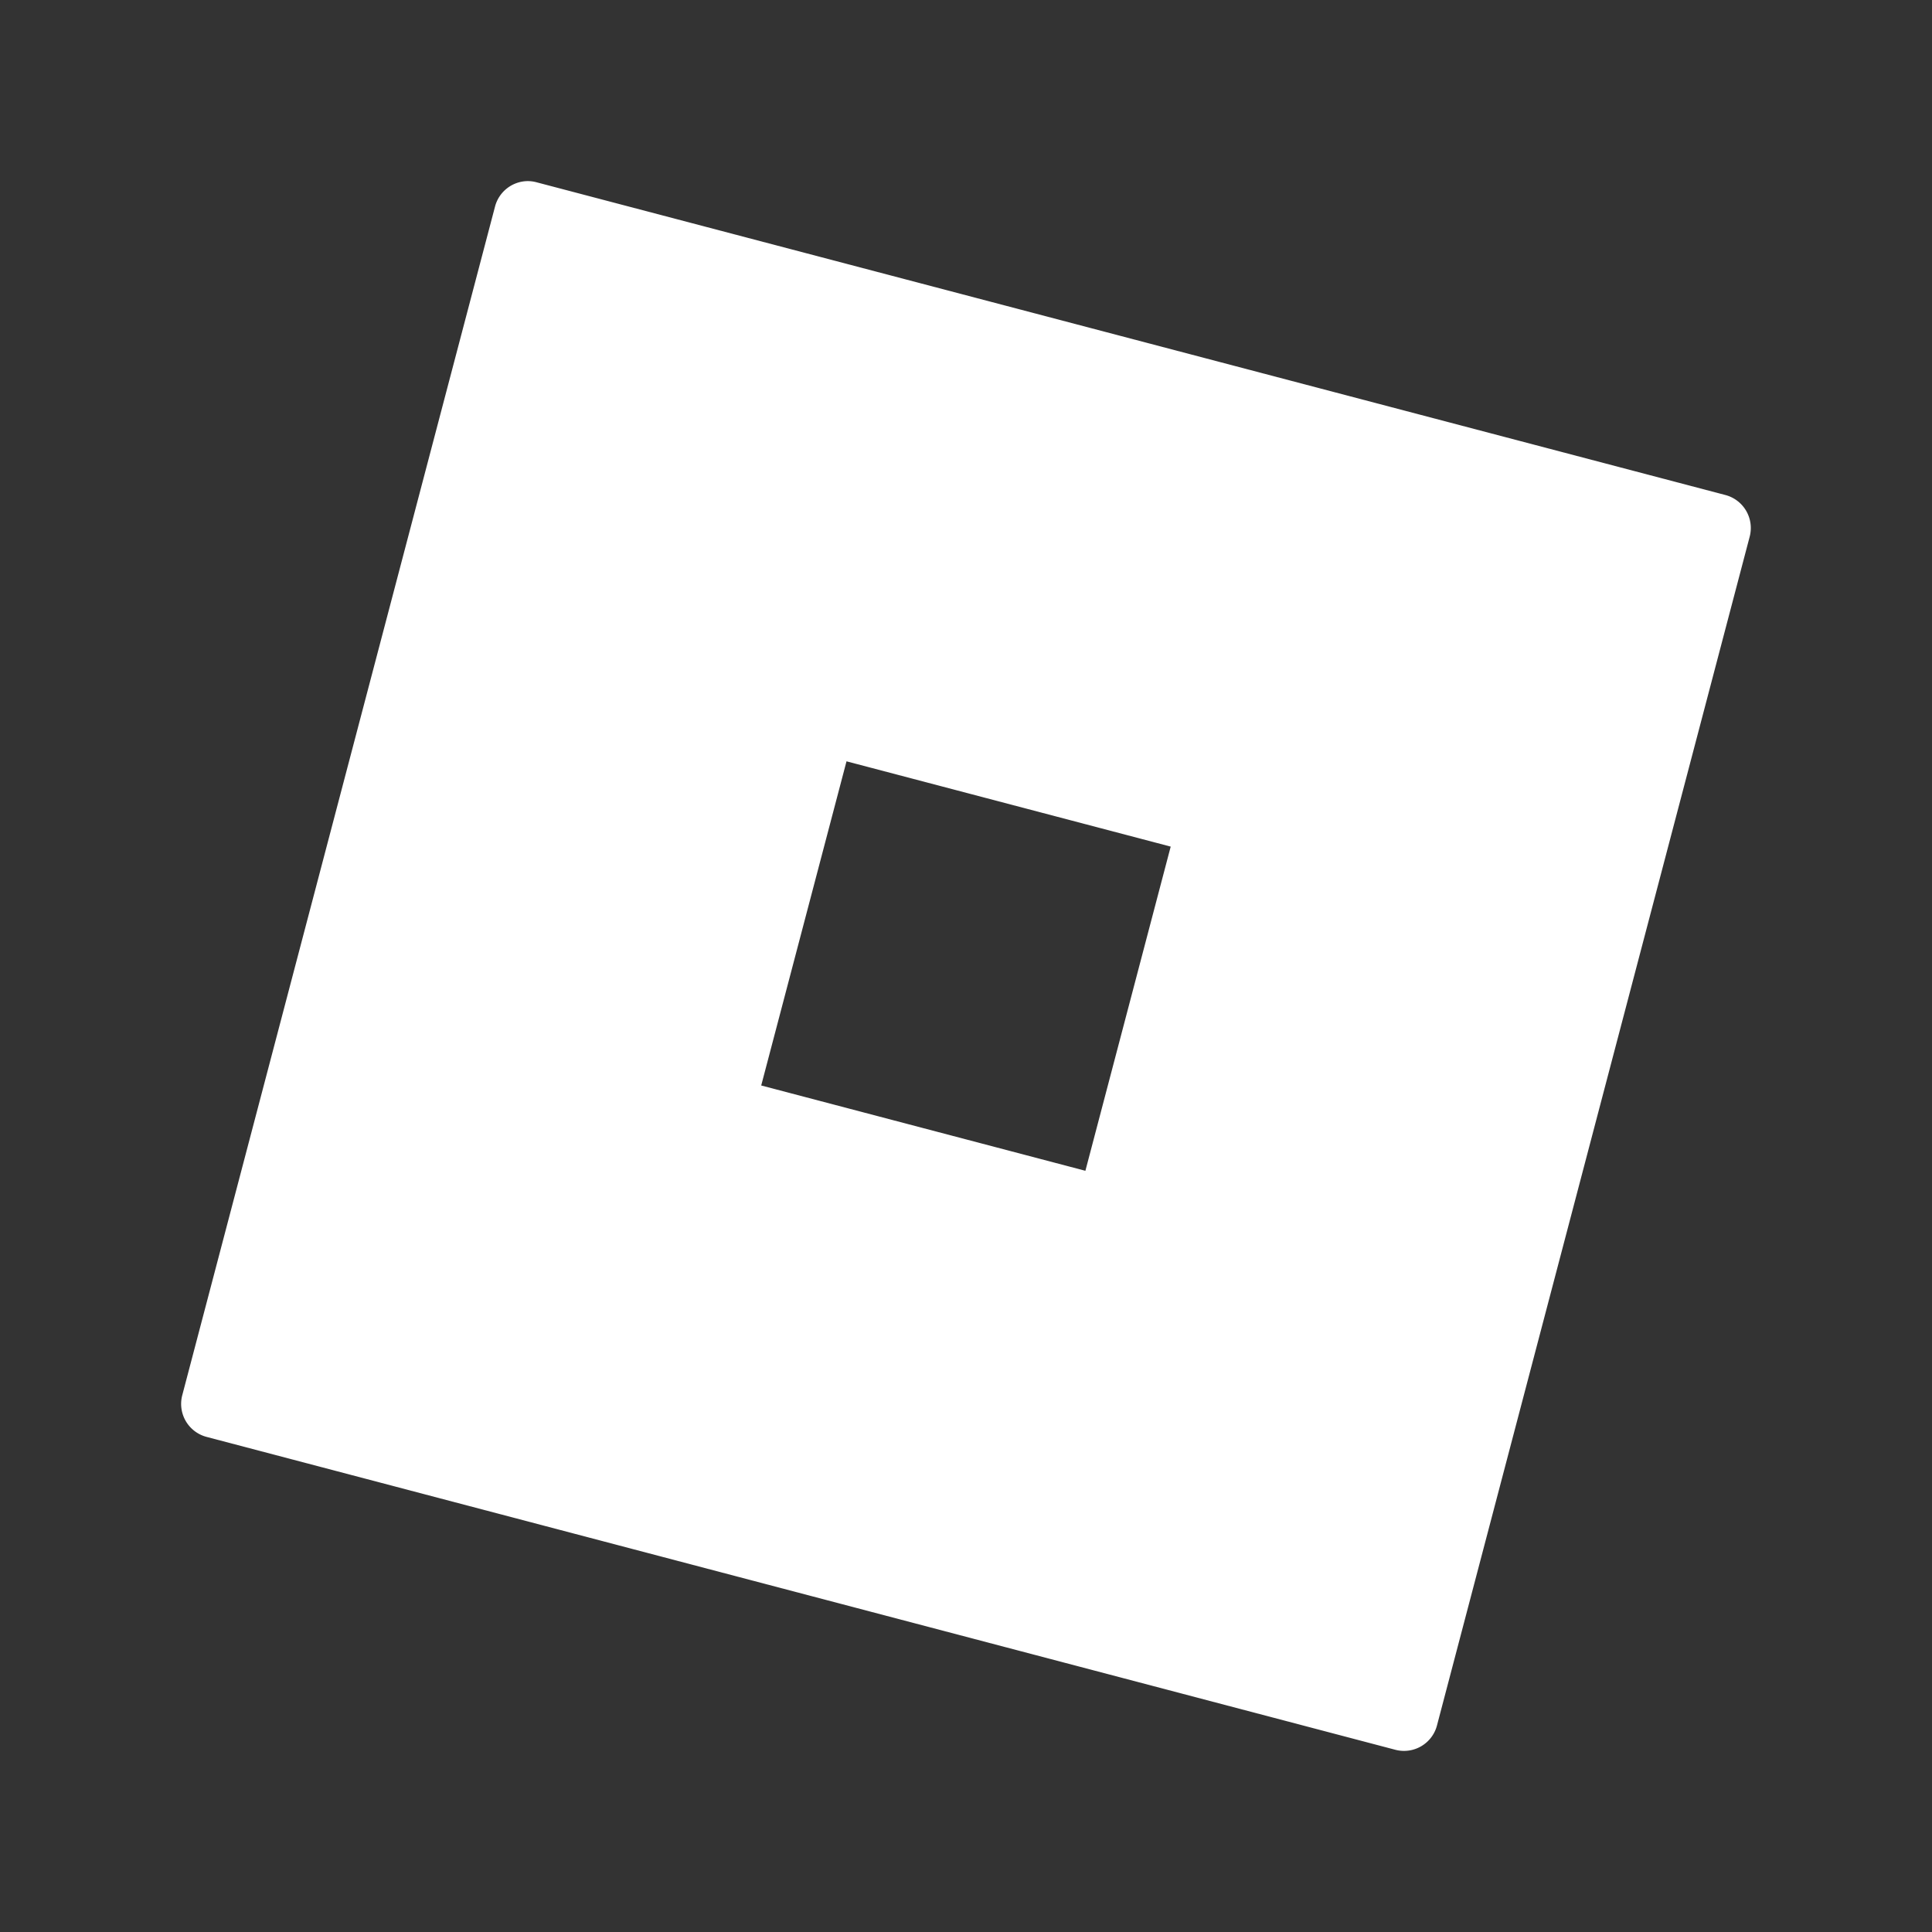 <svg xmlns="http://www.w3.org/2000/svg" width="64" height="64" fill="none"><rect width="100%" height="100%" fill="#333333" stroke="none"/><path fill="#fff" d="M17.445 6a1.13 1.13 0 0 0-1.047.844L6.038 46.217a1.13 1.13 0 0 0 .805 1.382L46.22 57.963a1.129 1.129 0 0 0 1.382-.806L57.96 17.78a1.13 1.13 0 0 0-.805-1.382L17.78 6.04A1.13 1.13 0 0 0 17.445 6Zm10.597 19.22 10.739 2.825-2.826 10.739-10.739-2.826 2.826-10.739Z"/></svg>